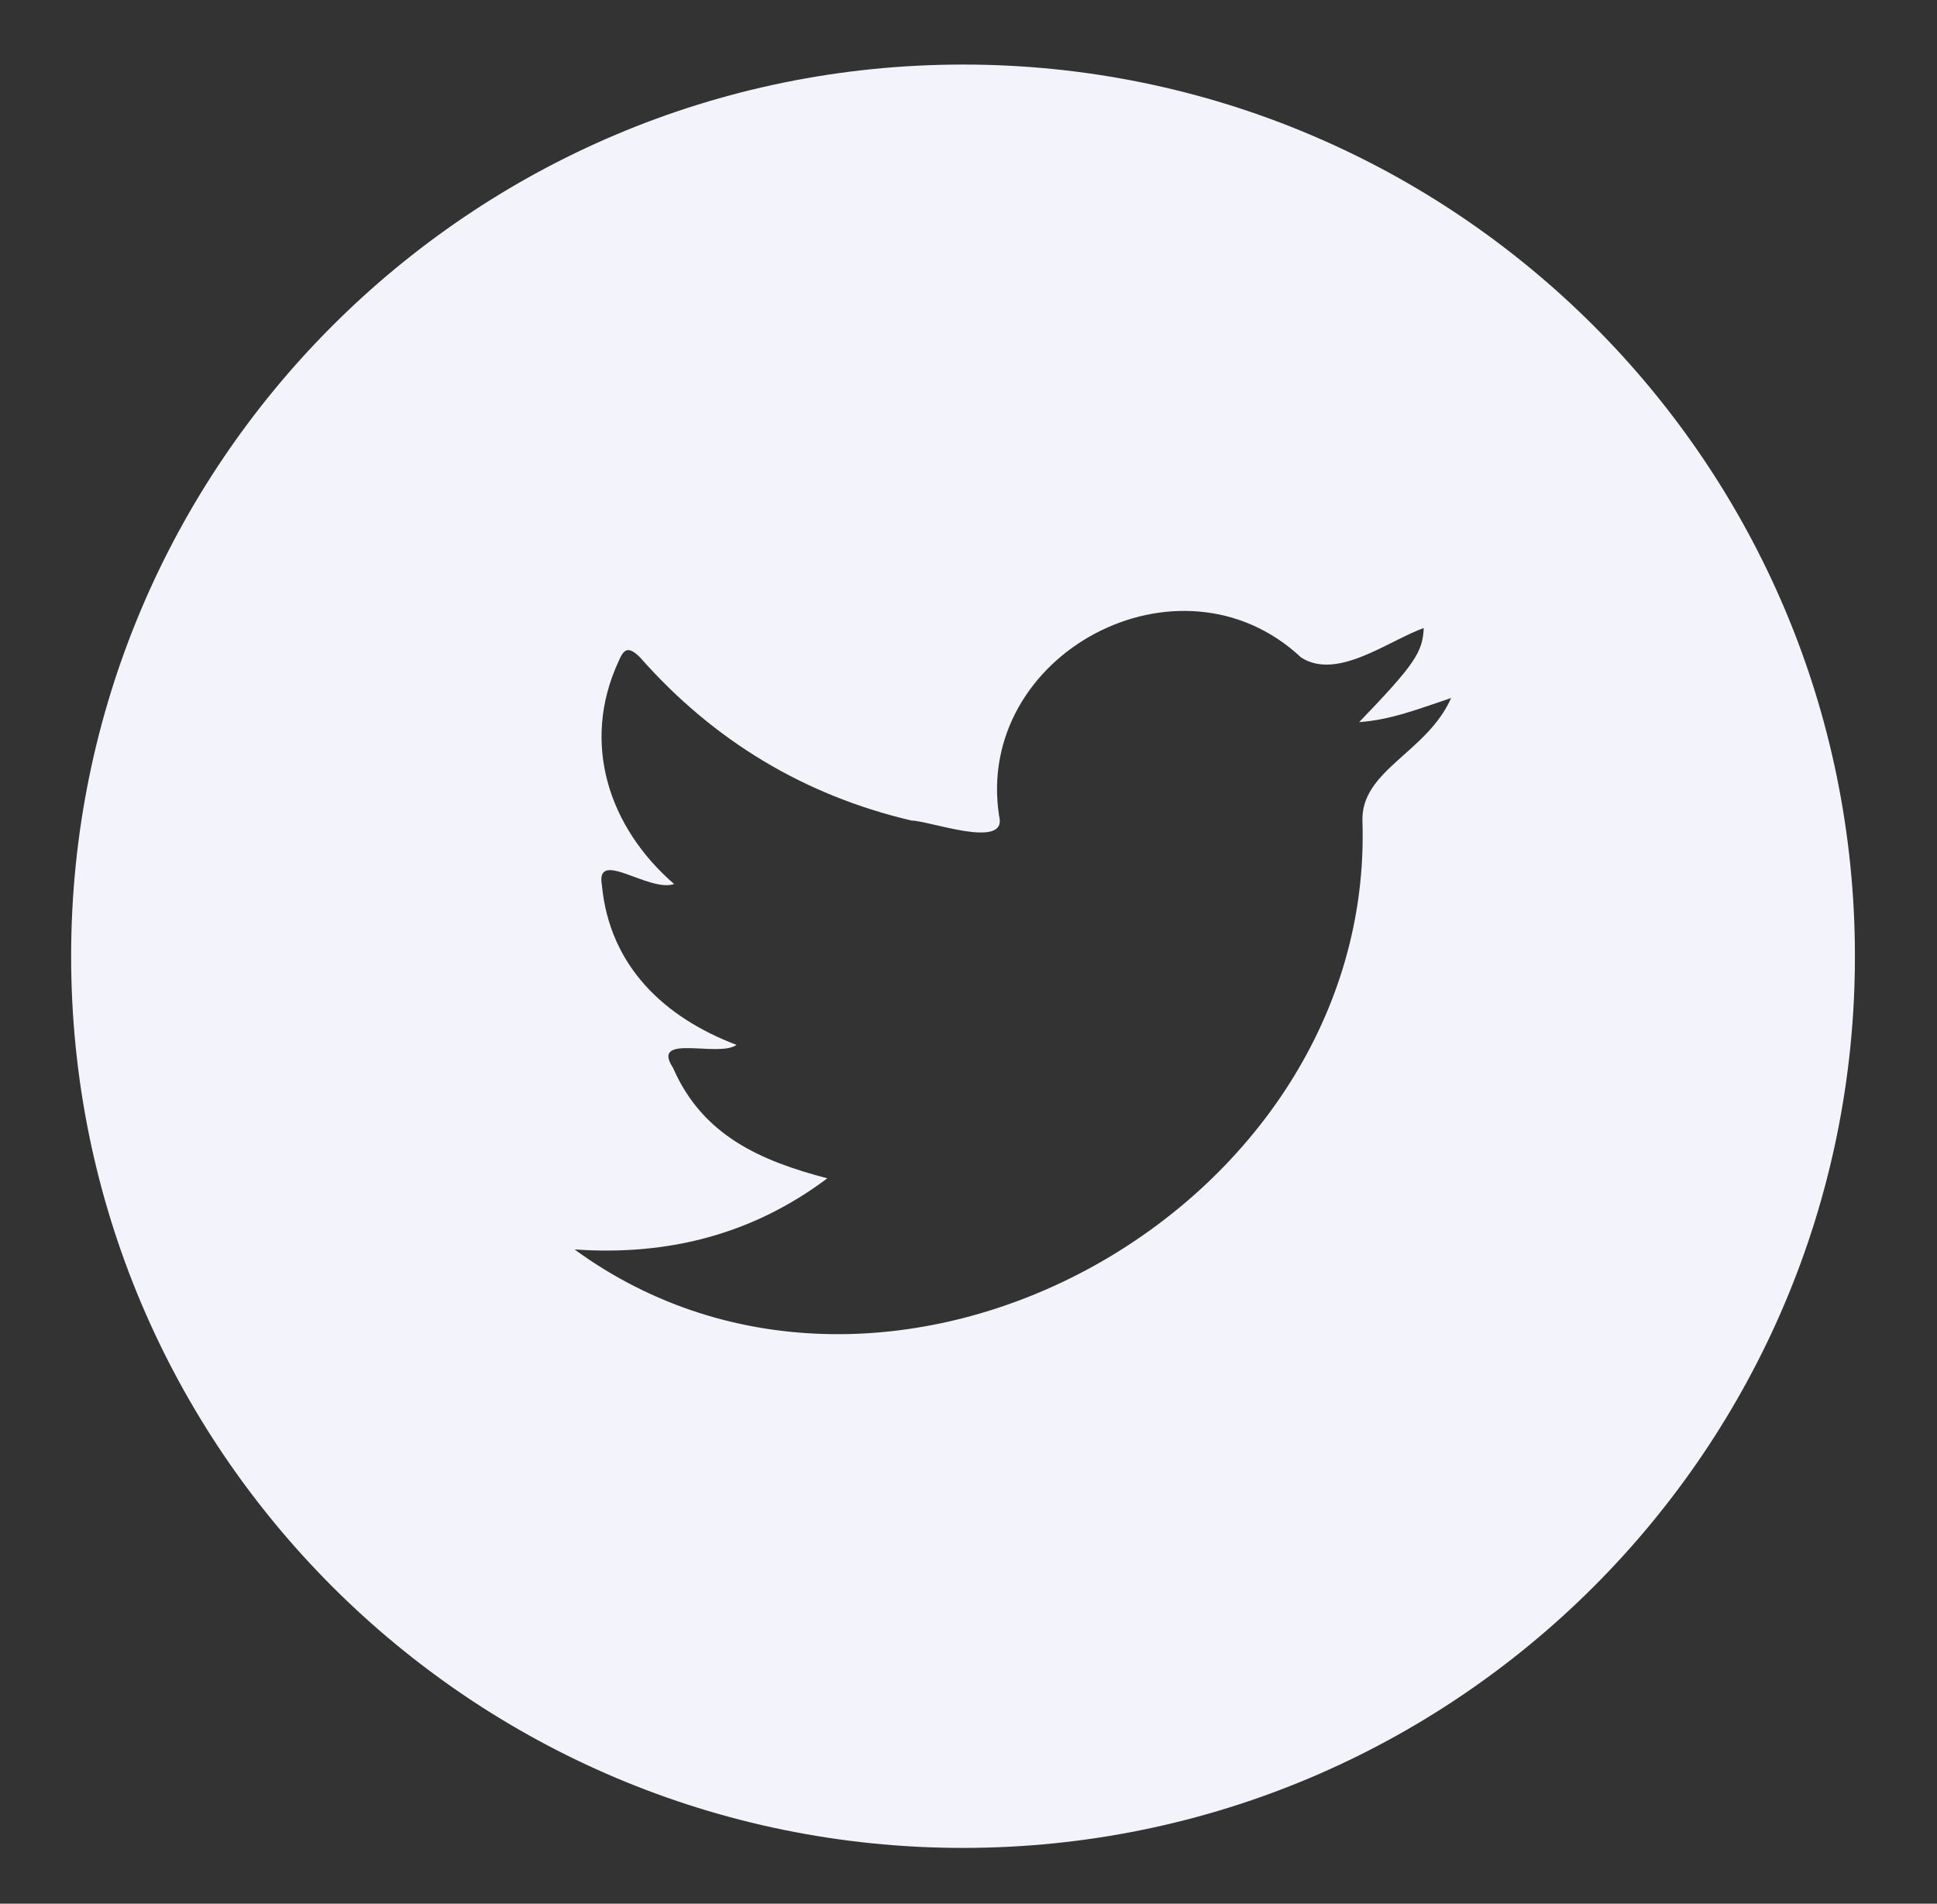 ﻿<?xml version="1.0" encoding="utf-8"?>
<!-- Generator: Adobe Illustrator 26.2.1, SVG Export Plug-In . SVG Version: 6.00 Build 0)  -->
<svg version="1.1" id="Layer_1" xmlns="http://www.w3.org/2000/svg" xmlns:xlink="http://www.w3.org/1999/xlink" x="0px" y="0px"
	 viewBox="0 0 177 174" style="enable-background:new 0 0 177 174;" xml:space="preserve">
<rect x="0" y="0" width="177" height="174" fill="#333333" stroke="none"/>
<style type="text/css">
	.st0{fill:#F3F4FB;}
</style>
<path class="st0" d="M88,5.9C43,5.9,6.5,42.4,6.5,87.4c0,45,36.5,81.5,81.5,81.5s81.5-36.5,81.5-81.5C169.5,42.4,133,5.9,88,5.9z
	 M124.5,75.1c1.1,35.5-43.2,60.1-72,39.1c8.6,0.6,16.3-1.4,23.1-6.5c-6.1-1.6-11.4-3.9-14.1-10.1c-2.1-3.2,4.2-0.9,5.8-2.1
	C60.7,93,55.7,88.3,55,80.9c-0.6-3.4,4.3,0.7,6.6-0.1c-6-5.2-8.5-12.9-5.1-20.3c0.5-1.2,0.9-1.5,2-0.4c6.7,7.6,15,12.6,24.8,14.9
	c1.6,0,8.8,2.7,8-0.4c-2.3-14.8,16.5-24.9,27.6-14.5c3.3,2.1,7.9-1.5,11.2-2.7c-0.1,2.2-0.8,3.3-5.9,8.6c2.9-0.2,5.4-1.2,8.4-2.2
	C130.4,68.8,124.3,70.4,124.5,75.1z"/>
</svg>


